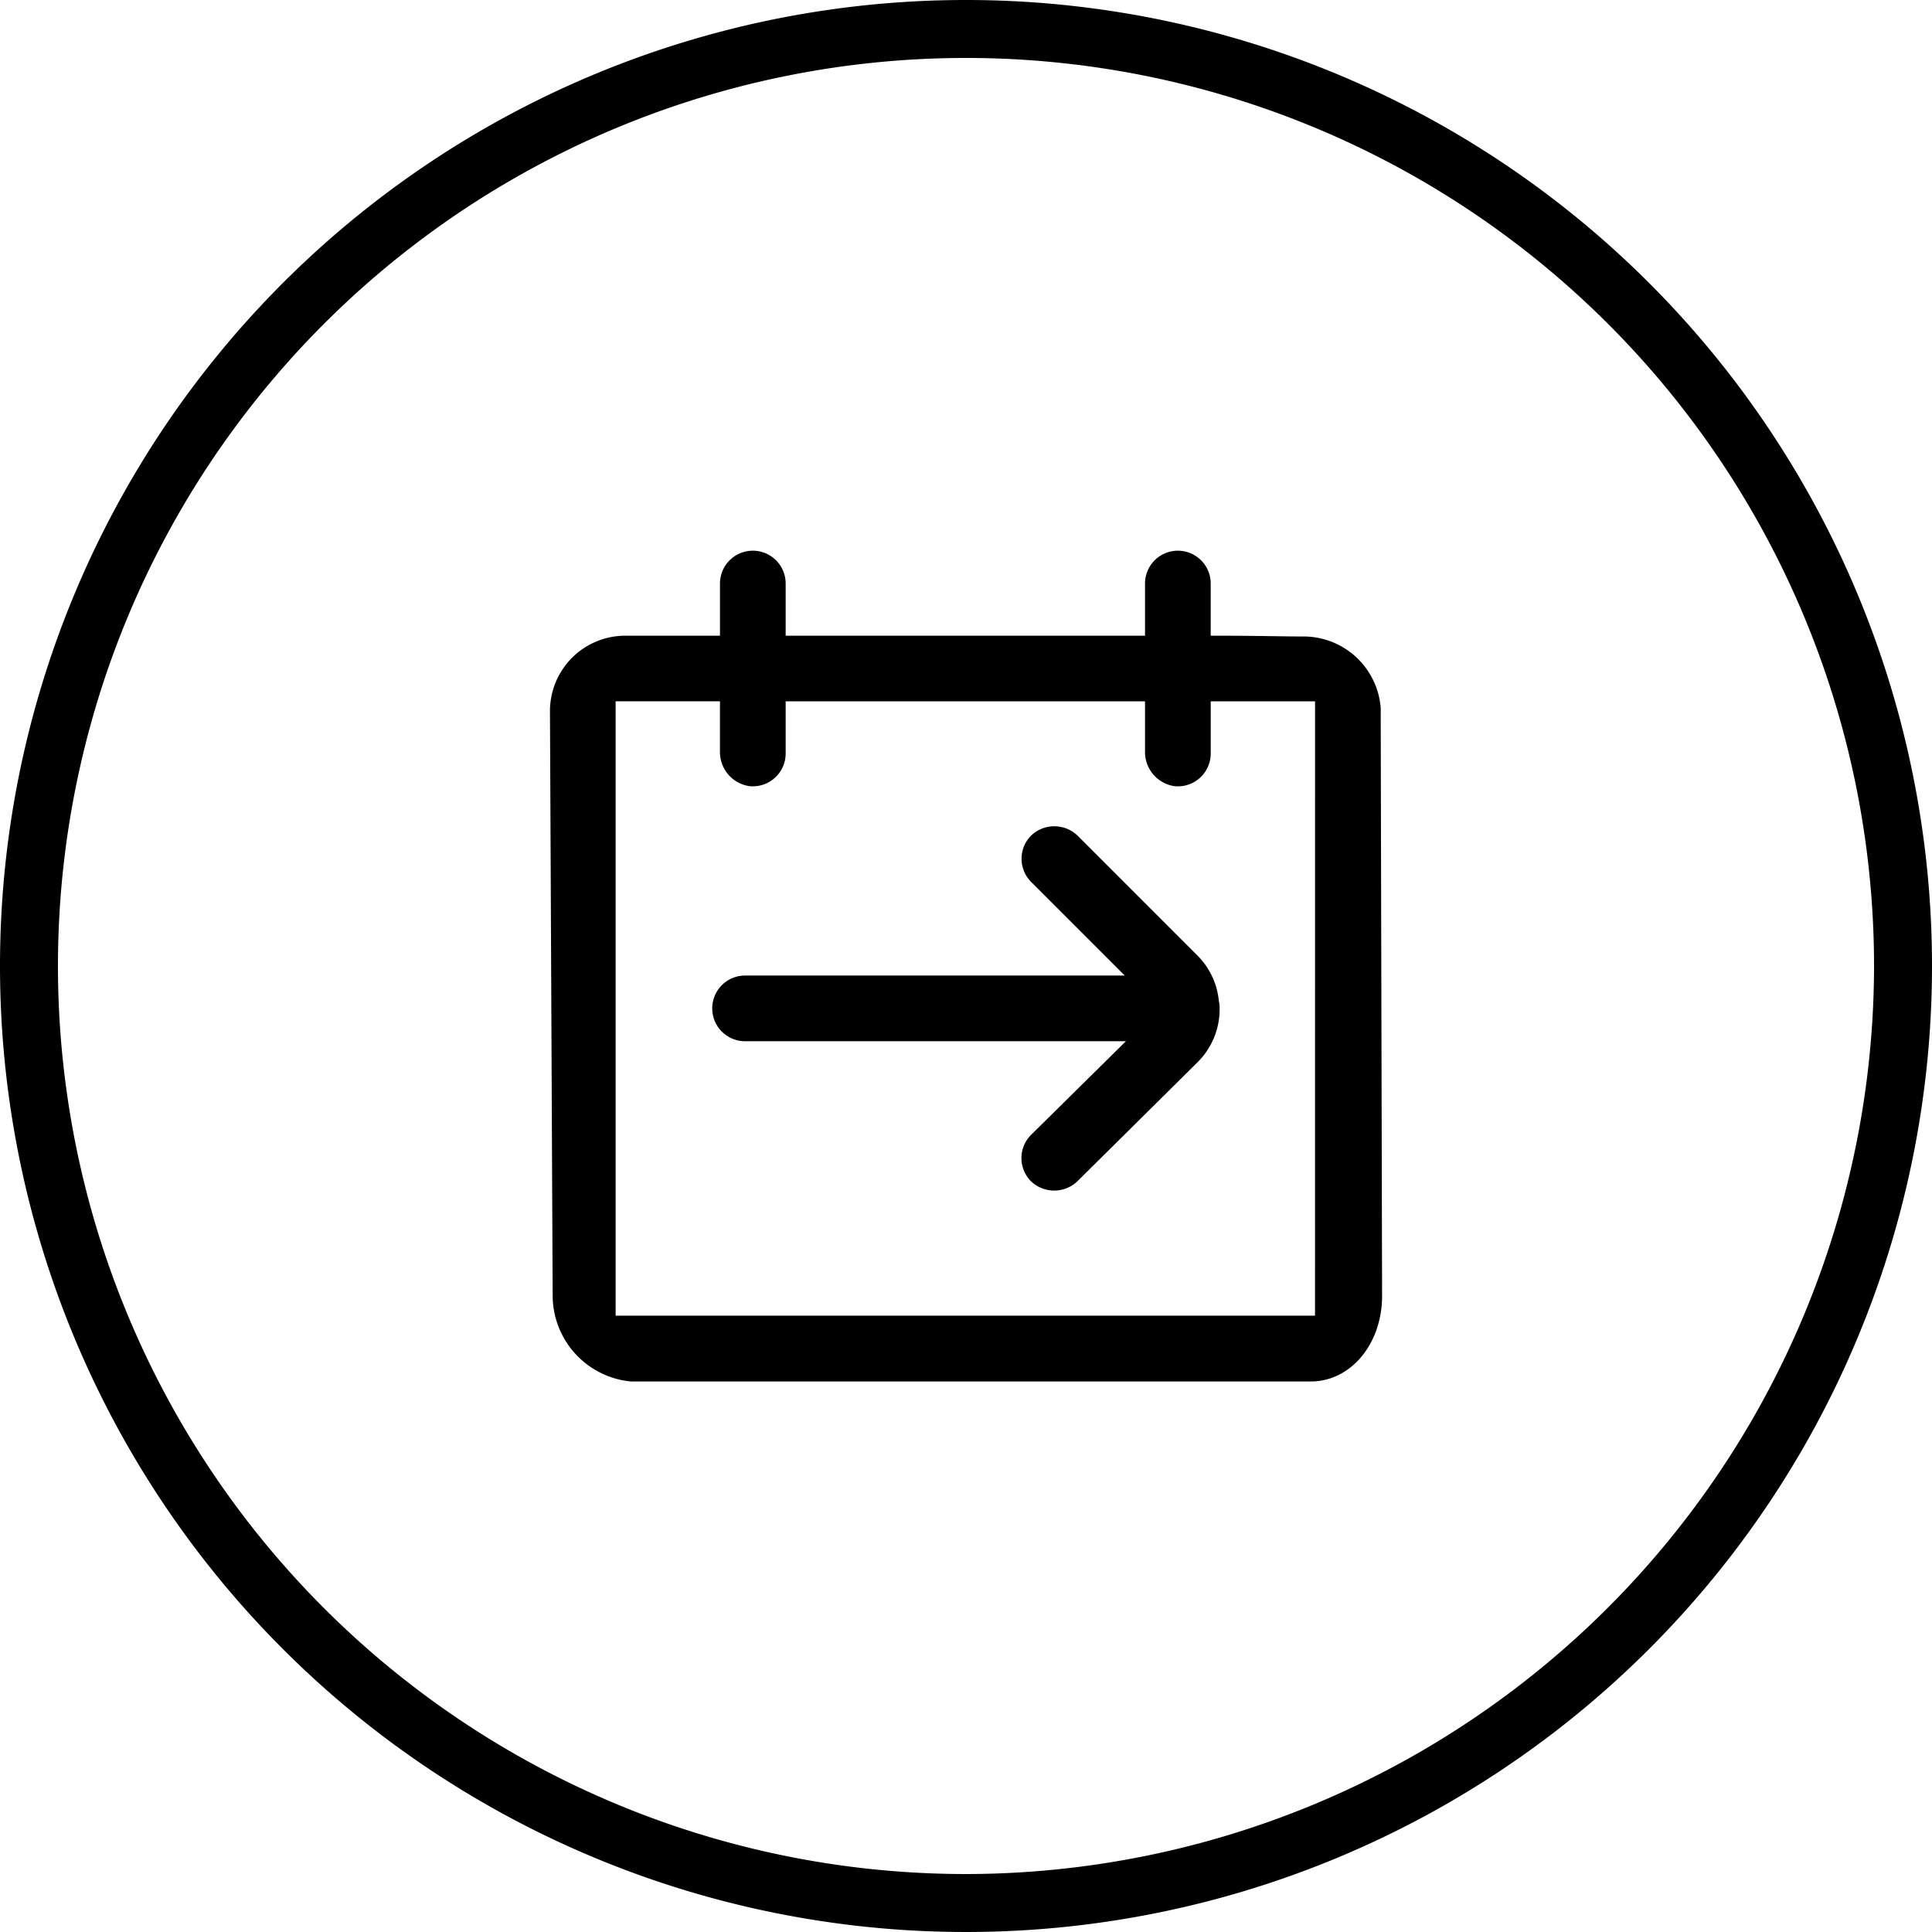 <svg xmlns="http://www.w3.org/2000/svg" xmlns:xlink="http://www.w3.org/1999/xlink" width="100" height="100" viewBox="0 0 100 100">
  <defs>
    <clipPath id="clip-Artboard_16">
      <rect width="100" height="100"/>
    </clipPath>
  </defs>
  <g id="Artboard_16" data-name="Artboard – 16" clip-path="url(#clip-Artboard_16)">
    <path id="Path_3735" data-name="Path 3735" d="M715.585,164.689a47,47,0,1,0,47,47A47.053,47.053,0,0,0,715.585,164.689Z" transform="translate(-665.585 -161.689)" fill="none"/>
    <g id="Group_552" data-name="Group 552" transform="translate(-665.585 -161.689)">
      <path id="Path_3751" data-name="Path 3751" d="M737.092,216.564c-.019-8.115-.042-17.421-.042-18.23a4.009,4.009,0,0,0-3.9-3.7c-.526,0-1.1-.008-1.735-.018-.784-.01-1.663-.023-2.664-.023h-.5v-2.7a1.7,1.7,0,0,0-3.4,0v2.7h-18.6v-2.7a1.7,1.7,0,0,0-3.4,0v2.7h-4.9a3.9,3.9,0,0,0-3.9,3.9l.14,30.272a4.476,4.476,0,0,0,4.04,4.429h35.2c2.07,0,3.691-1.945,3.691-4.427C737.121,228.389,737.107,222.832,737.092,216.564Zm-3.442,13.224h-36.2v-31.8h5.4v2.576a1.786,1.786,0,0,0,1.524,1.816,1.7,1.7,0,0,0,1.877-1.691v-2.7h18.6v2.576a1.786,1.786,0,0,0,1.524,1.816,1.7,1.7,0,0,0,1.877-1.691v-2.7h5.4Z"/>
      <path id="Path_3752" data-name="Path 3752" d="M721.356,204.937a1.739,1.739,0,0,0-2.4,0,1.7,1.7,0,0,0,0,2.4l4.846,4.846H704.15a1.7,1.7,0,0,0,0,3.4h19.711l-4.911,4.85a1.7,1.7,0,0,0,0,2.4,1.741,1.741,0,0,0,2.4,0l6.224-6.167a3.865,3.865,0,0,0,1.139-2.769,1.631,1.631,0,0,0-.034-.361l-.008-.049a3.837,3.837,0,0,0-1.1-2.334Z"/>
    </g>
    <path id="Path_3759" data-name="Path 3759" d="M715.585,161.689a50,50,0,1,0,50,50A50,50,0,0,0,715.585,161.689Zm0,97a47,47,0,1,1,47-47A47.053,47.053,0,0,1,715.585,258.689Z" transform="translate(-665.585 -161.689)"/>
  </g>
</svg>

